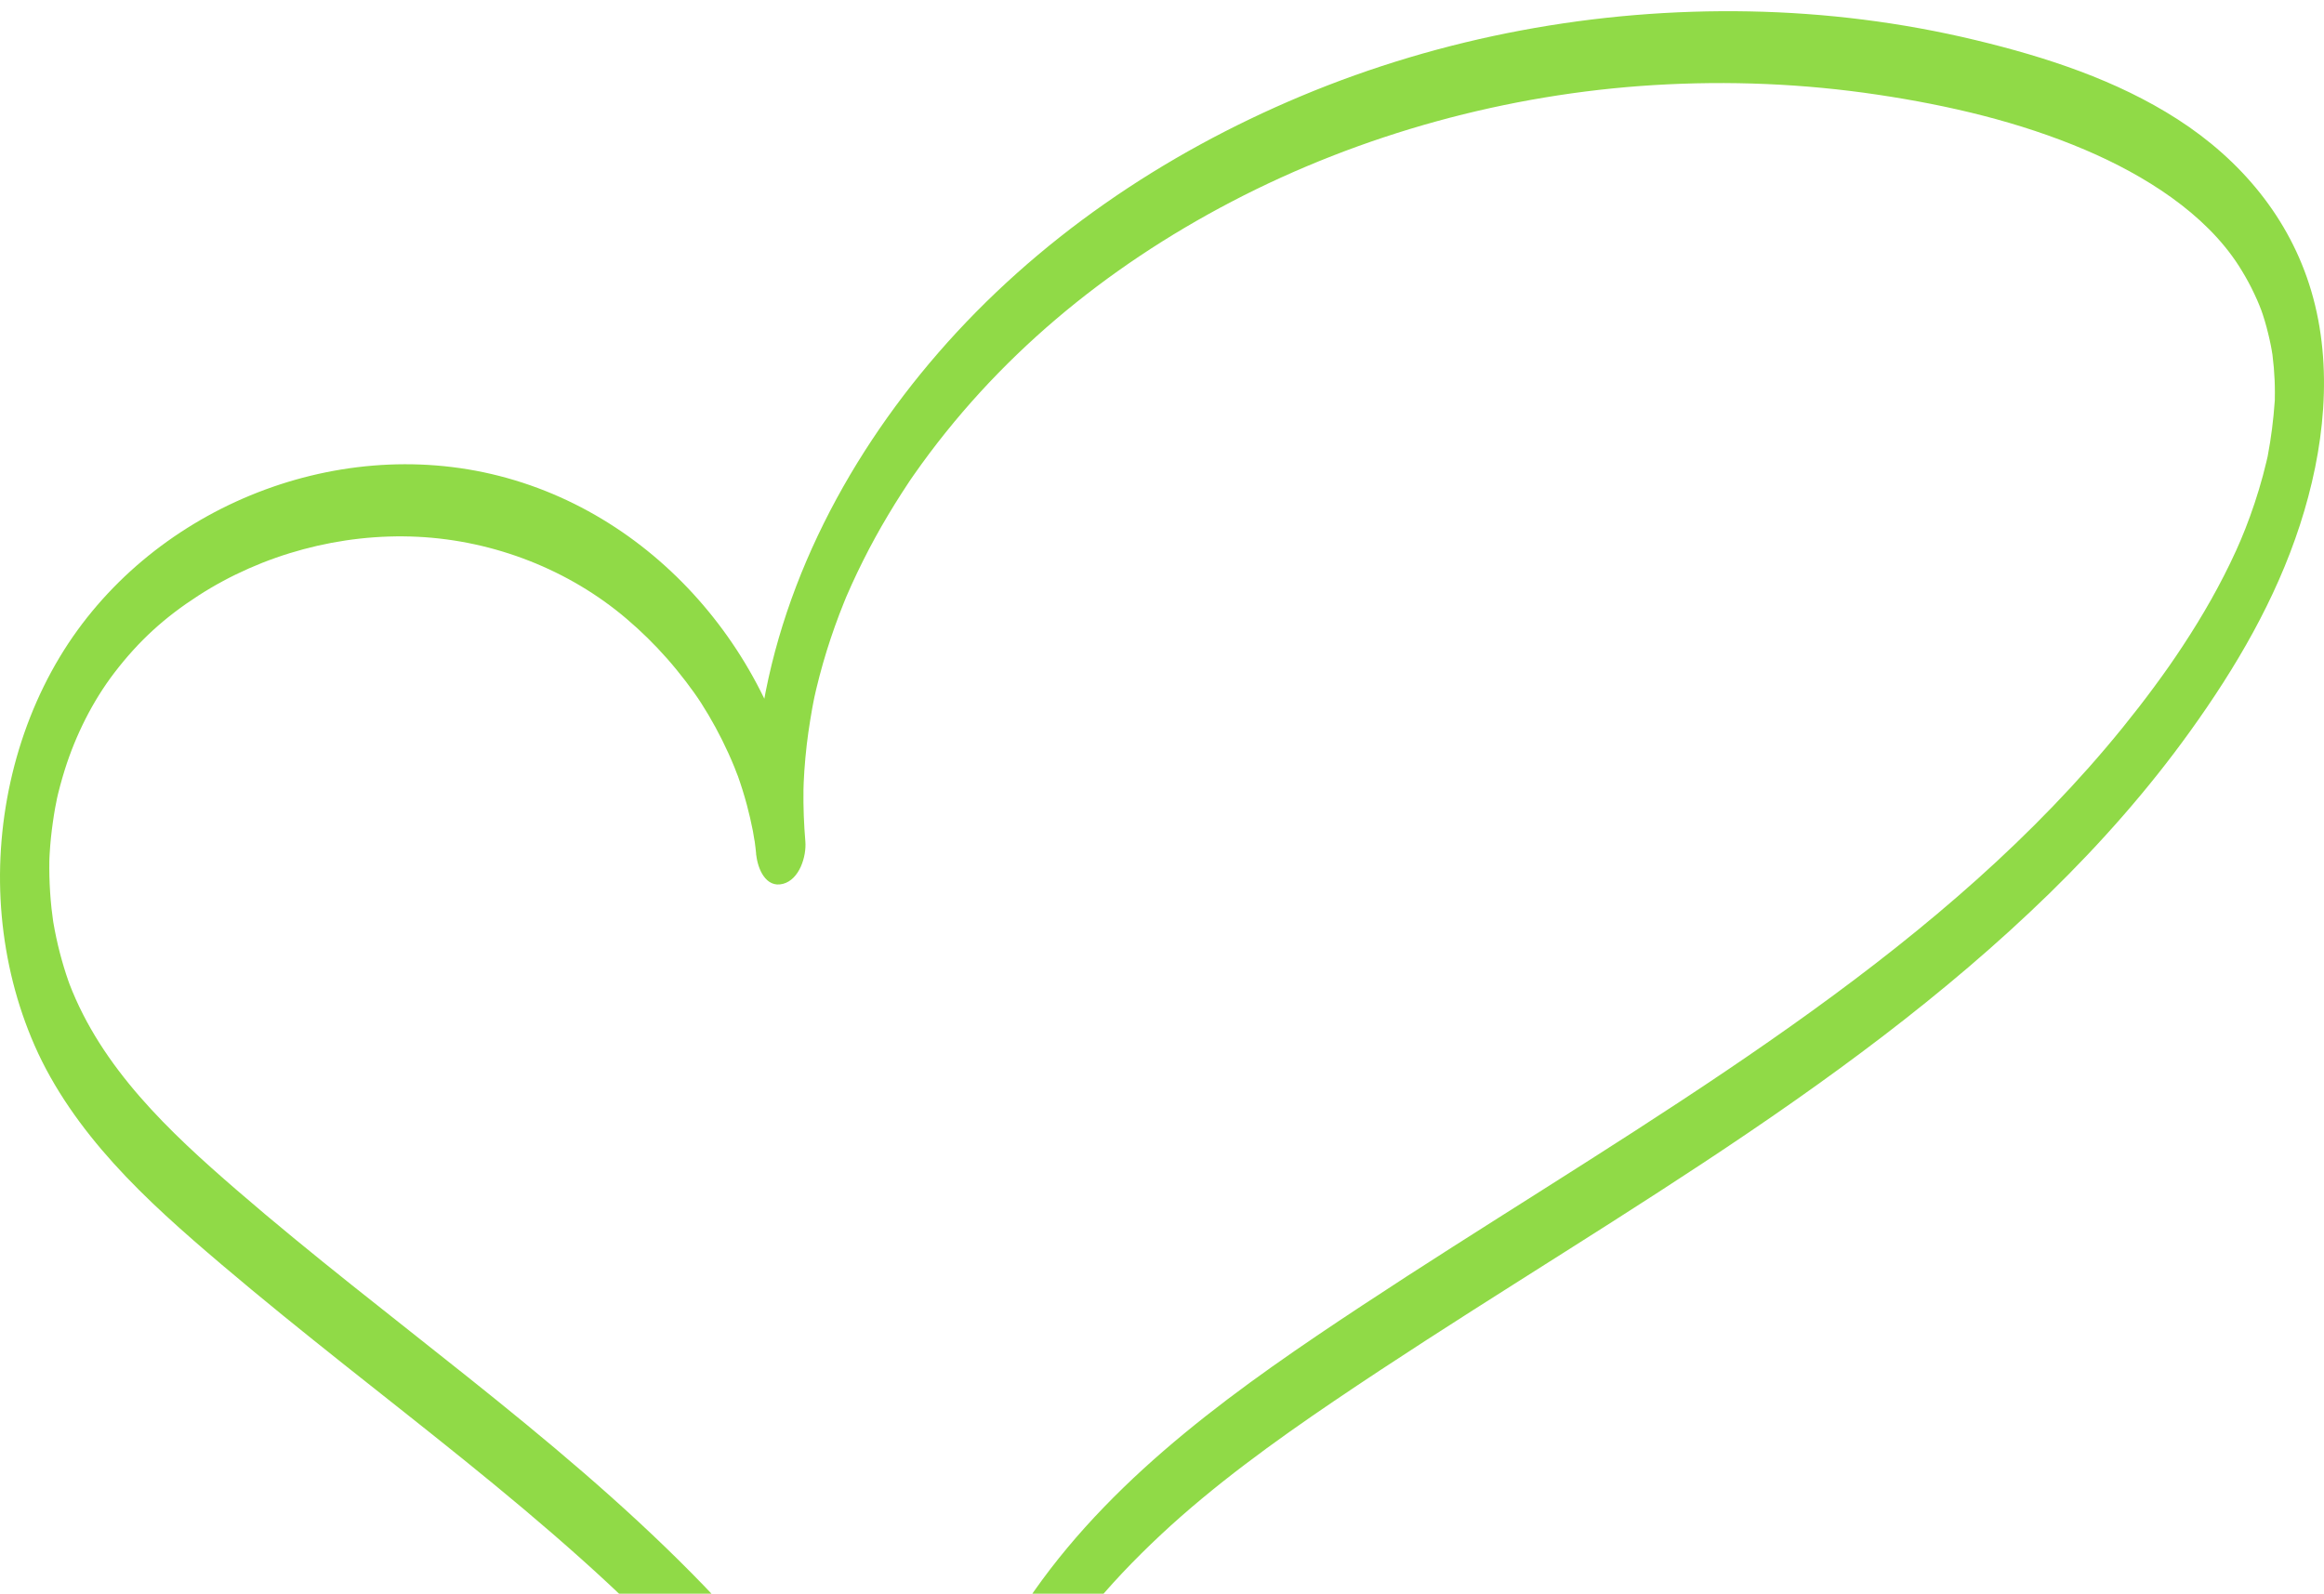 <svg width="191" height="131" viewBox="0 0 191 131" fill="none" xmlns="http://www.w3.org/2000/svg">
<path d="M78.975 167.151C75.964 152.546 67.211 139.81 56.877 129.348C45.388 117.713 31.794 108.492 19.457 97.824C13.914 93.034 8.352 87.81 5.685 80.822C5.819 81.176 5.665 80.757 5.645 80.707C5.575 80.498 5.5 80.288 5.43 80.074C5.306 79.695 5.191 79.311 5.082 78.923C4.852 78.11 4.658 77.283 4.498 76.455C4.458 76.236 4.419 76.016 4.379 75.797C4.364 75.707 4.304 75.254 4.369 75.737C4.319 75.383 4.274 75.029 4.234 74.676C4.139 73.788 4.08 72.896 4.06 72.004C4.05 71.6 4.05 71.201 4.055 70.797C4.055 70.708 4.08 70.144 4.06 70.528C4.04 70.982 4.085 70.105 4.085 70.125C4.134 69.277 4.224 68.43 4.344 67.592C4.399 67.194 4.463 66.795 4.533 66.401C4.558 66.251 4.773 65.24 4.628 65.868C4.822 64.995 5.057 64.133 5.321 63.281C6.213 60.444 7.609 57.638 9.403 55.295C11.432 52.648 13.531 50.749 16.307 48.955C21.566 45.56 28.021 43.815 34.332 44.124C40.632 44.434 46.778 46.846 51.489 50.859C52.68 51.871 53.797 52.967 54.829 54.139C55.846 55.29 56.952 56.741 57.62 57.782C58.463 59.098 59.21 60.474 59.858 61.9C60.038 62.294 60.207 62.692 60.372 63.096C60.426 63.236 60.741 64.058 60.601 63.669C60.895 64.487 61.154 65.314 61.379 66.152C61.568 66.865 61.737 67.582 61.877 68.305C61.907 68.47 62.071 69.511 62.002 68.983C62.062 69.412 62.111 69.845 62.156 70.279C62.271 71.391 62.929 73.021 64.35 72.652C65.71 72.298 66.288 70.389 66.189 69.172C66.069 67.752 66.014 66.331 66.034 64.911C66.034 64.736 66.074 63.914 66.044 64.477C66.064 64.113 66.079 63.749 66.104 63.385C66.154 62.663 66.219 61.94 66.303 61.217C66.383 60.544 66.478 59.871 66.588 59.198C66.637 58.884 66.692 58.575 66.747 58.261C66.782 58.082 66.812 57.907 66.847 57.728C66.862 57.658 67.006 56.935 66.927 57.319C66.867 57.603 67.046 56.791 67.081 56.651C67.166 56.297 67.256 55.948 67.345 55.594C67.53 54.891 67.729 54.194 67.943 53.501C68.362 52.155 68.836 50.824 69.364 49.518C69.414 49.393 69.469 49.264 69.519 49.139C69.339 49.573 69.519 49.139 69.549 49.064C69.693 48.73 69.843 48.391 69.992 48.062C70.296 47.394 70.61 46.731 70.939 46.078C71.577 44.802 72.265 43.551 72.998 42.325C73.352 41.727 73.721 41.139 74.094 40.556C74.269 40.281 74.448 40.012 74.628 39.738C74.653 39.698 74.972 39.224 74.822 39.444C74.728 39.583 75.106 39.035 75.106 39.035C81.836 29.42 90.818 22.012 101.216 16.579C111.883 11.006 123.916 7.726 135.925 6.994C142.066 6.62 148.247 6.874 154.333 7.786C160.13 8.653 165.962 10.014 171.366 12.317C176.256 14.401 181.225 17.526 183.997 21.848C184.371 22.436 184.72 23.039 185.034 23.662C185.203 24.001 185.368 24.35 185.522 24.699C185.577 24.829 185.632 24.963 185.687 25.093C185.722 25.183 185.916 25.686 185.806 25.382C186.046 26.045 186.245 26.723 186.409 27.406C186.489 27.725 186.559 28.044 186.624 28.363C186.659 28.547 186.694 28.732 186.728 28.916C186.649 28.463 186.748 29.071 186.763 29.155C186.853 29.853 186.913 30.556 186.943 31.259C186.958 31.588 186.963 31.917 186.963 32.251C186.963 32.44 186.958 32.63 186.958 32.819C186.958 33.158 186.988 32.455 186.948 33.019C186.843 34.514 186.659 35.98 186.38 37.455C186.285 37.943 186.474 37.046 186.365 37.535C186.335 37.679 186.3 37.819 186.265 37.963C186.175 38.347 186.075 38.726 185.976 39.105C185.771 39.867 185.542 40.625 185.293 41.373C184.799 42.858 184.281 44.149 183.773 45.266C182.531 47.993 181.046 50.59 179.401 53.087C178.618 54.278 177.995 55.17 177.043 56.462C176.211 57.593 175.348 58.7 174.466 59.791C172.647 62.039 170.723 64.203 168.719 66.281C160.733 74.581 151.407 81.579 141.772 88.084C131.972 94.699 121.838 100.79 111.968 107.3C102.049 113.845 91.895 120.953 84.976 130.808C81.098 136.331 78.501 142.398 77.19 149.017C75.844 155.806 75.944 162.845 76.477 169.714C76.736 173.004 77.1 176.283 77.479 179.563C77.609 180.675 78.247 182.31 79.672 181.936C81.003 181.587 81.646 179.668 81.512 178.457C81.118 175.012 80.734 171.568 80.475 168.113C80.345 166.354 80.246 164.594 80.196 162.835C80.171 162.012 80.161 161.19 80.161 160.367C80.161 159.929 80.166 159.49 80.171 159.056C80.176 158.892 80.176 158.727 80.181 158.563C80.186 158.443 80.206 157.825 80.191 158.214C80.261 156.479 80.39 154.745 80.609 153.025C80.709 152.222 80.829 151.42 80.968 150.622C81.033 150.248 81.103 149.88 81.173 149.511C81.292 148.893 81.233 149.202 81.203 149.341C81.257 149.077 81.322 148.813 81.382 148.554C81.786 146.869 82.284 145.204 82.892 143.584C83.017 143.25 83.147 142.921 83.281 142.592C83.501 142.054 83.376 142.368 83.326 142.482C83.401 142.308 83.481 142.133 83.555 141.959C83.87 141.266 84.198 140.578 84.552 139.9C87.249 134.706 91.008 130.265 95.429 126.132C99.711 122.13 104.725 118.491 109.675 115.141C119.655 108.382 129.993 102.186 140.047 95.546C150.071 88.927 159.836 81.829 168.45 73.424C172.657 69.317 176.565 64.891 179.999 60.11C183.758 54.881 187.023 49.309 189.021 43.153C191.015 37.021 191.808 30.172 189.949 23.907C188.174 17.92 184.171 13.155 178.967 9.805C173.948 6.575 168.126 4.681 162.358 3.295C156.282 1.834 150.041 1.057 143.79 0.937C131.209 0.698 118.553 3.031 106.939 7.896C95.584 12.656 85.21 19.675 77.11 29.006C69.259 38.048 63.507 49.284 62.256 61.302C61.947 64.287 61.902 67.318 62.151 70.314C63.492 69.945 64.838 69.576 66.179 69.207C64.748 55.27 54.794 42.649 41.046 39.125C27.353 35.616 12.17 41.941 4.912 54.004C1.124 60.3 -0.516 67.986 0.142 75.289C0.476 78.967 1.363 82.561 2.848 85.946C4.409 89.505 6.727 92.735 9.324 95.611C12.045 98.627 15.111 101.309 18.201 103.936C21.521 106.757 24.921 109.494 28.33 112.205C34.885 117.414 41.51 122.539 47.751 128.126C53.583 133.345 59.066 138.983 63.731 145.279C65.895 148.2 67.829 151.225 69.558 154.475C70.431 156.115 71.238 157.79 71.966 159.5C72.719 161.27 73.187 162.526 73.761 164.355C74.319 166.135 74.782 167.939 75.156 169.763C75.4 170.95 76.602 171.917 77.748 171.164C79.004 170.307 79.249 168.487 78.975 167.151Z" fill="#90DA47"/>
</svg>

